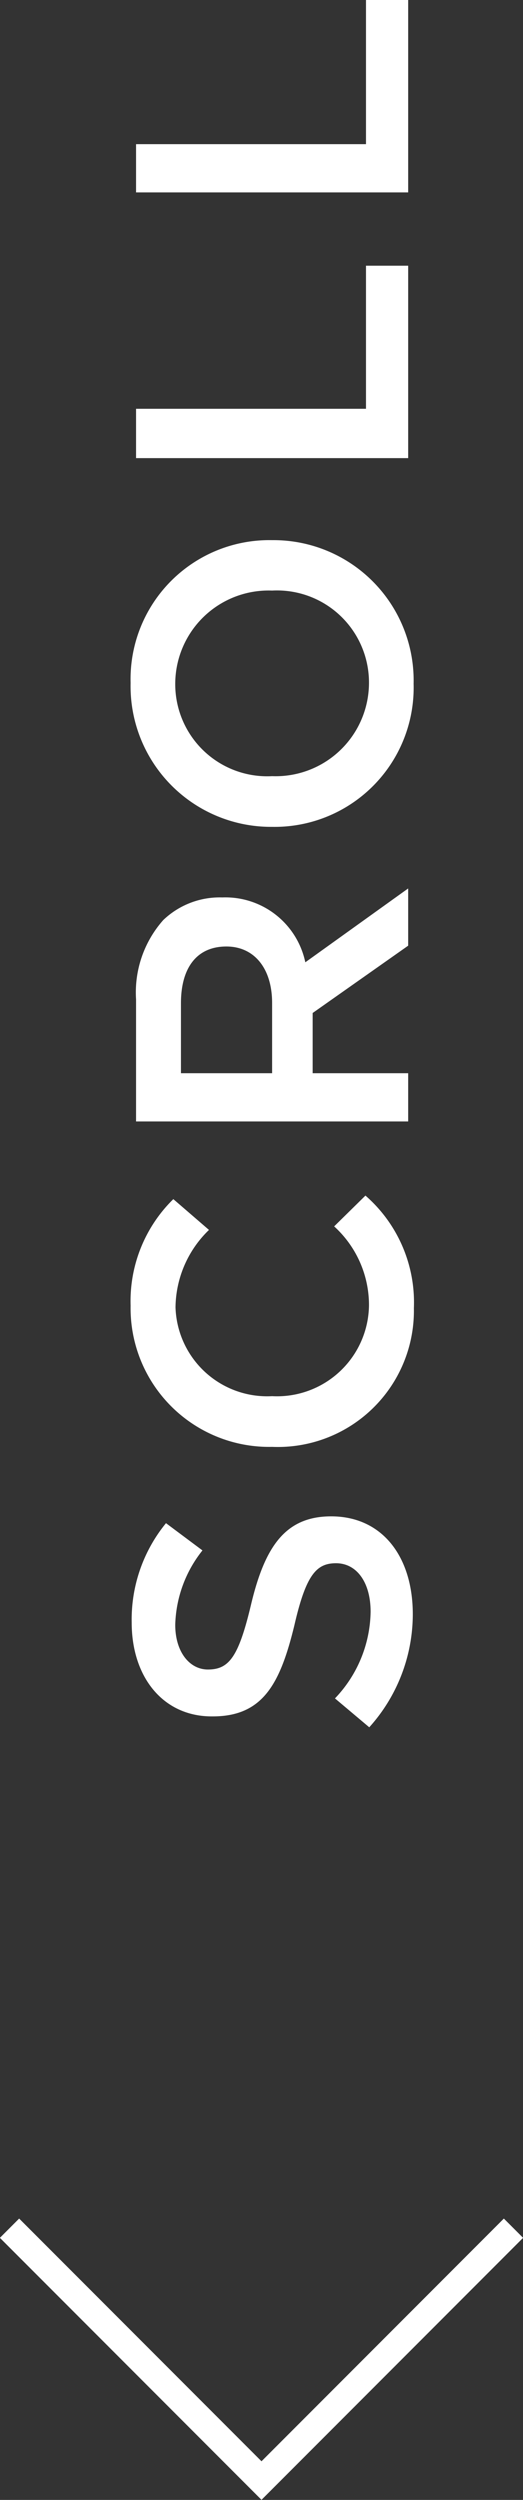 <svg xmlns="http://www.w3.org/2000/svg" viewBox="0 0 19.22 91.73"><rect x="0" y="0" width="19.22" height="91.73" fill="#333333" stroke="none"/><defs><style>.cls-1{fill:#fff;}.cls-2{fill:none;stroke:#fff;stroke-miterlimit:10;}</style></defs><title>btn_scroll</title><g id="レイヤー_2" data-name="レイヤー 2"><g id="デザイン"><path class="cls-1" d="M13.57,63.38l-1.26-1.06a4.69,4.69,0,0,0,1.31-3.18c0-1.09-.52-1.78-1.27-1.78h0c-.71,0-1.1.4-1.53,2.27-.52,2.14-1.15,3.35-3,3.35h0C6,63,4.84,61.54,4.84,59.54A5.58,5.58,0,0,1,6.1,55.89l1.34,1a4.56,4.56,0,0,0-1,2.73c0,1,.53,1.64,1.2,1.64h0c.78,0,1.13-.46,1.59-2.4.51-2.13,1.27-3.22,2.94-3.22h0c1.88,0,3,1.48,3,3.59A6.2,6.2,0,0,1,13.57,63.38Z"/><path class="cls-1" d="M10,53.09h0a5.09,5.09,0,0,1-5.2-5.18A5.24,5.24,0,0,1,6.37,44l1.31,1.13a4,4,0,0,0-1.23,2.84A3.37,3.37,0,0,0,10,51.23h0a3.38,3.38,0,0,0,3.56-3.32A3.9,3.9,0,0,0,12.28,45l1.15-1.13A5.2,5.2,0,0,1,15.21,48,5,5,0,0,1,10,53.09Z"/><path class="cls-1" d="M5,41.15V36.67a4,4,0,0,1,1-2.91,3,3,0,0,1,2.17-.83h0a3,3,0,0,1,3.05,2.38L15,32.6v2.1l-3.51,2.47v2.21H15v1.77Zm5-4.35c0-1.27-.66-2.07-1.68-2.07h0c-1.08,0-1.67.77-1.67,2.08v2.57H10Z"/><path class="cls-1" d="M10,30.34h0a5.16,5.16,0,0,1-5.2-5.28A5.1,5.1,0,0,1,10,19.82h0a5.15,5.15,0,0,1,5.2,5.27A5.11,5.11,0,0,1,10,30.34Zm0-8.67h0a3.43,3.43,0,0,0-3.56,3.42A3.38,3.38,0,0,0,10,28.48h0a3.43,3.43,0,0,0,3.56-3.42A3.38,3.38,0,0,0,10,21.67Z"/><path class="cls-1" d="M5,16.81V15h8.45V9.75H15v7.06Z"/><path class="cls-1" d="M5,7.06V5.29h8.45V0H15V7.06Z"/><polyline class="cls-2" points="18.87 81.76 9.61 91.02 0.35 81.76"/></g></g></svg>